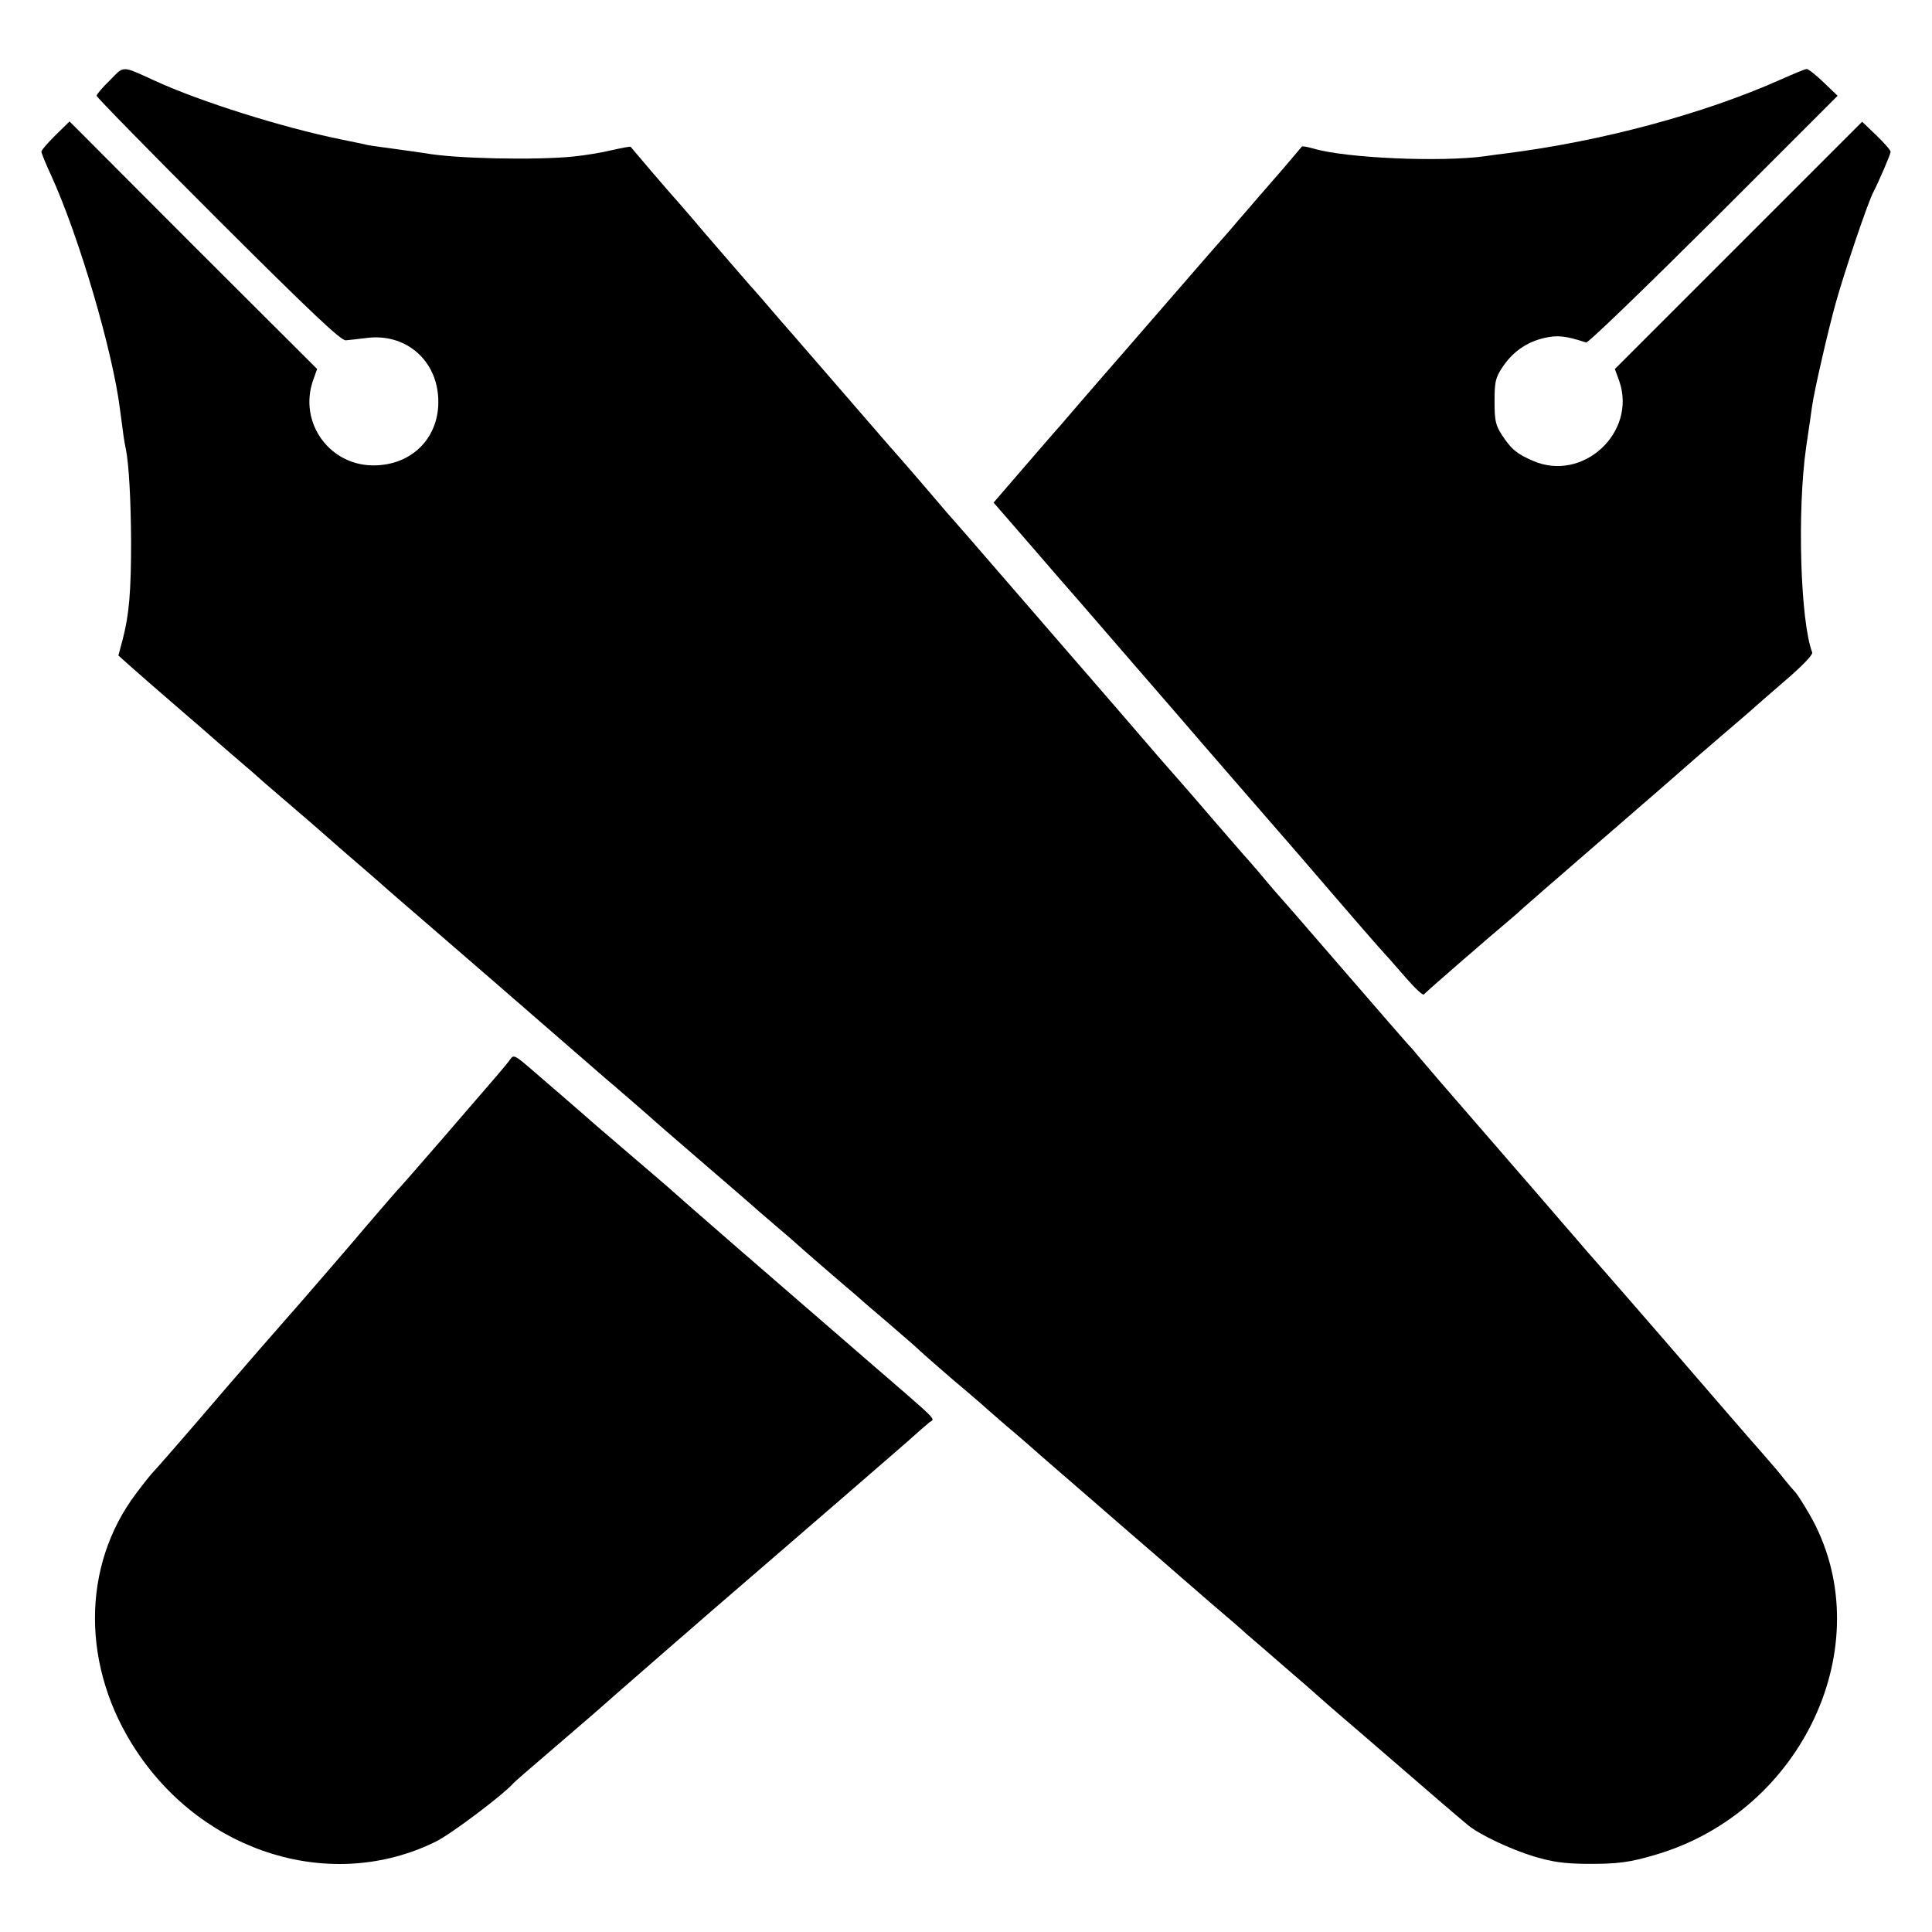 <?xml version="1.0" standalone="no"?>
<!DOCTYPE svg PUBLIC "-//W3C//DTD SVG 20010904//EN"
 "http://www.w3.org/TR/2001/REC-SVG-20010904/DTD/svg10.dtd">
<svg version="1.0" xmlns="http://www.w3.org/2000/svg"
 width="700pt" height="700pt" viewBox="0 0 700 700"
 preserveAspectRatio="xMidYMid meet">
<g transform="translate(0,700) scale(0.1,-0.1)"
fill="#000000" stroke="none">
<path d="M398 6709 c-27 -26 -48 -51 -48 -56 0 -5 198 -207 440 -449 340 -339
446 -439 463 -437 12 1 48 5 80 9 133 15 242 -74 254 -207 13 -141 -82 -249
-222 -255 -167 -8 -286 153 -230 310 l14 39 -449 448 -448 449 -51 -50 c-28
-28 -51 -54 -51 -59 0 -6 16 -45 36 -88 101 -222 223 -637 249 -848 10 -78 16
-122 21 -142 11 -55 18 -181 19 -333 0 -183 -7 -266 -30 -355 l-16 -60 39 -35
c21 -19 99 -87 172 -150 73 -63 138 -119 144 -125 6 -5 43 -37 81 -70 39 -33
72 -62 75 -65 3 -3 36 -32 75 -65 107 -92 126 -108 186 -161 30 -27 82 -71
114 -99 32 -27 63 -55 69 -60 6 -6 94 -82 196 -170 102 -88 199 -172 215 -186
56 -49 370 -321 395 -343 37 -31 174 -150 180 -156 3 -3 70 -61 150 -130 158
-136 197 -170 214 -185 6 -6 43 -37 81 -70 39 -33 72 -62 75 -65 7 -7 141
-123 174 -151 16 -13 34 -29 40 -34 6 -6 58 -51 116 -100 58 -50 110 -95 115
-101 6 -6 60 -53 120 -105 61 -51 115 -98 121 -104 6 -5 37 -32 69 -60 33 -27
100 -86 149 -129 131 -113 136 -118 301 -261 83 -71 164 -142 180 -156 17 -15
71 -61 120 -104 50 -42 104 -89 120 -104 17 -14 80 -69 140 -121 61 -52 112
-97 115 -100 3 -3 70 -62 150 -130 80 -69 159 -137 175 -151 41 -36 197 -170
224 -192 43 -35 153 -87 238 -113 67 -20 108 -26 187 -27 117 -1 161 5 258 34
528 157 808 756 566 1211 -23 42 -51 87 -62 100 -12 13 -31 36 -44 52 -12 16
-46 56 -76 90 -54 61 -167 192 -262 302 -65 76 -338 390 -373 429 -14 17 -51
59 -82 95 -31 36 -117 136 -192 222 -180 208 -174 201 -254 293 -38 44 -78 91
-89 104 -10 13 -26 31 -35 40 -8 9 -118 135 -244 281 -126 146 -234 270 -240
276 -5 6 -30 35 -54 64 -25 29 -50 58 -56 64 -5 6 -53 61 -105 121 -52 61
-107 124 -121 140 -15 17 -76 86 -135 155 -59 69 -133 154 -164 190 -31 36
-90 104 -131 151 -61 70 -209 242 -349 403 -14 16 -30 34 -35 40 -6 6 -51 58
-100 116 -50 58 -92 107 -95 110 -3 3 -82 93 -174 200 -93 107 -192 222 -221
255 -29 33 -70 80 -91 105 -21 25 -53 61 -70 80 -17 19 -89 103 -160 185 -70
83 -131 152 -134 155 -4 4 -117 136 -135 158 -2 2 -32 -4 -68 -12 -36 -9 -99
-19 -139 -23 -138 -14 -430 -8 -538 12 -14 2 -61 9 -106 15 -44 6 -89 12 -100
14 -10 3 -55 12 -99 21 -211 43 -510 137 -675 213 -121 55 -109 55 -162 1z"/>
<path d="M6450 6711 c-279 -124 -647 -223 -995 -267 -16 -2 -50 -6 -75 -10
-159 -22 -507 -7 -622 28 -21 6 -39 9 -41 7 -2 -2 -32 -38 -67 -79 -36 -41
-75 -86 -87 -100 -12 -14 -31 -36 -43 -50 -12 -14 -43 -49 -68 -79 -60 -68
-66 -75 -132 -151 -30 -35 -104 -120 -164 -189 -60 -69 -123 -142 -140 -161
-17 -20 -58 -67 -91 -105 -33 -39 -72 -83 -86 -100 -15 -16 -74 -85 -133 -153
l-106 -123 132 -152 c72 -84 155 -179 184 -212 68 -79 322 -372 354 -409 51
-60 375 -433 430 -496 31 -36 101 -117 155 -180 54 -63 117 -135 139 -160 23
-25 68 -76 100 -113 33 -38 62 -65 65 -60 5 7 240 211 320 278 13 11 29 25 35
31 11 10 137 120 246 214 156 135 319 276 350 304 19 17 82 71 140 121 58 49
107 92 110 95 3 3 51 45 108 94 63 54 101 94 98 102 -43 113 -55 513 -22 744
10 69 20 134 21 145 8 59 60 284 87 380 32 114 117 366 136 400 20 39 62 136
62 145 0 6 -23 32 -51 59 l-52 50 -448 -448 -448 -448 16 -44 c64 -186 -132
-367 -312 -289 -60 26 -79 42 -114 95 -22 35 -26 51 -26 120 0 70 3 85 27 122
37 57 88 93 151 108 50 12 81 8 154 -16 7 -2 214 198 462 445 l449 449 -50 48
c-28 27 -56 49 -62 49 -6 0 -49 -18 -96 -39z"/>
<path d="M1848 3161 c-15 -21 -35 -44 -252 -295 -77 -89 -142 -163 -145 -166
-4 -3 -60 -68 -126 -145 -65 -77 -168 -196 -228 -265 -137 -156 -195 -223
-283 -325 -134 -157 -259 -300 -265 -305 -3 -3 -28 -34 -55 -70 -200 -264
-200 -633 1 -935 247 -372 709 -512 1083 -328 56 27 250 174 282 212 3 4 68
60 145 126 77 66 145 125 151 130 33 30 436 381 554 482 150 129 529 457 578
500 34 31 70 62 80 70 20 15 42 -7 -230 228 -325 281 -673 583 -702 610 -6 6
-74 64 -151 130 -77 66 -145 124 -151 130 -15 13 -111 97 -201 174 -68 59 -72
61 -85 42z"/>
</g>
</svg>
